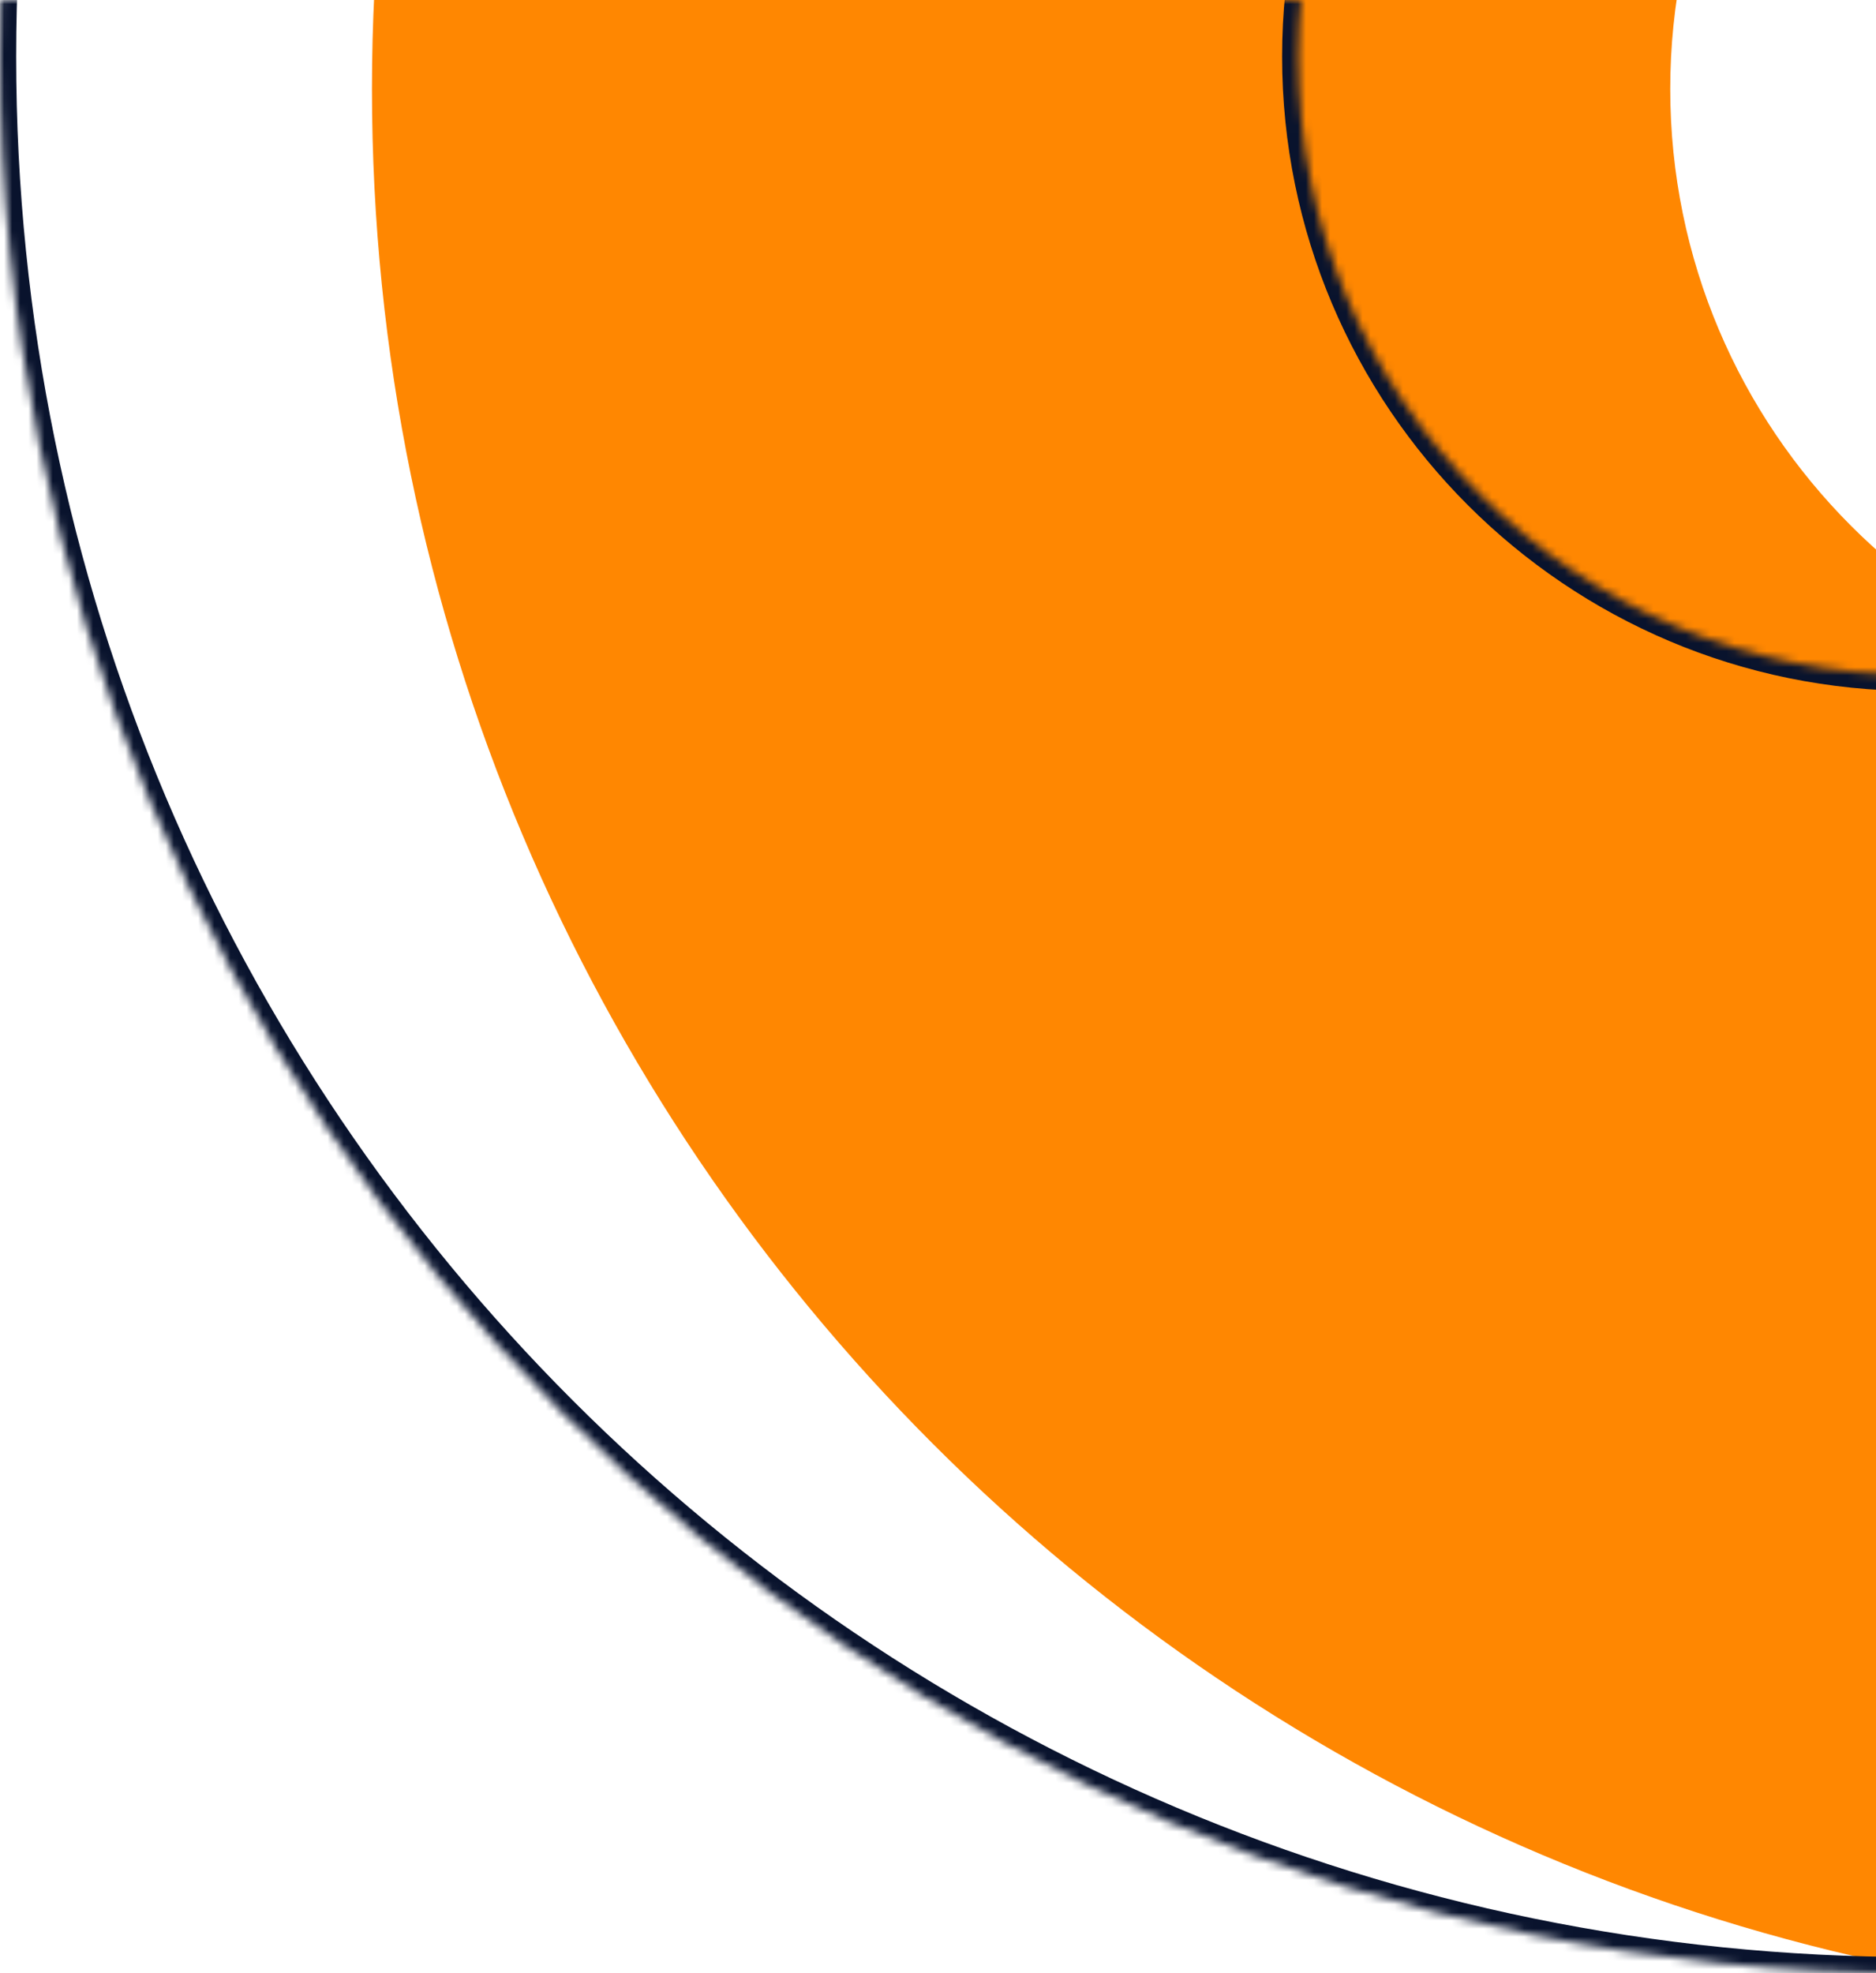 <svg width="232" height="244" viewBox="0 0 232 244" fill="none" xmlns="http://www.w3.org/2000/svg">
<mask id="path-1-inside-1_580_7437" fill="white">
<path d="M474 7C474 137.891 367.891 244 237 244C106.109 244 0 137.891 0 7C0 -123.891 106.109 -230 237 -230C367.891 -230 474 -123.891 474 7ZM160.555 7C160.555 49.219 194.781 83.445 237 83.445C279.219 83.445 313.445 49.219 313.445 7C313.445 -35.219 279.219 -69.445 237 -69.445C194.781 -69.445 160.555 -35.219 160.555 7Z"/>
</mask>
<g filter="url(#filter0_i_580_7437)">
<path d="M474 7C474 137.891 367.891 244 237 244C106.109 244 0 137.891 0 7C0 -123.891 106.109 -230 237 -230C367.891 -230 474 -123.891 474 7ZM160.555 7C160.555 49.219 194.781 83.445 237 83.445C279.219 83.445 313.445 49.219 313.445 7C313.445 -35.219 279.219 -69.445 237 -69.445C194.781 -69.445 160.555 -35.219 160.555 7Z" fill="#FF8701"/>
</g>
<path d="M474 7C474 137.891 367.891 244 237 244C106.109 244 0 137.891 0 7C0 -123.891 106.109 -230 237 -230C367.891 -230 474 -123.891 474 7ZM160.555 7C160.555 49.219 194.781 83.445 237 83.445C279.219 83.445 313.445 49.219 313.445 7C313.445 -35.219 279.219 -69.445 237 -69.445C194.781 -69.445 160.555 -35.219 160.555 7Z" stroke="#09132D" stroke-width="4" mask="url(#path-1-inside-1_580_7437)"/>
<defs>
<filter id="filter0_i_580_7437" x="0" y="-230" width="474" height="474" filterUnits="userSpaceOnUse" color-interpolation-filters="sRGB">
<feFlood flood-opacity="0" result="BackgroundImageFix"/>
<feBlend mode="normal" in="SourceGraphic" in2="BackgroundImageFix" result="shape"/>
<feColorMatrix in="SourceAlpha" type="matrix" values="0 0 0 0 0 0 0 0 0 0 0 0 0 0 0 0 0 0 127 0" result="hardAlpha"/>
<feOffset dx="46" dy="4"/>
<feComposite in2="hardAlpha" operator="arithmetic" k2="-1" k3="1"/>
<feColorMatrix type="matrix" values="0 0 0 0 0 0 0 0 0 0 0 0 0 0 0 0 0 0 0.12 0"/>
<feBlend mode="multiply" in2="shape" result="effect1_innerShadow_580_7437"/>
</filter>
</defs>
</svg>
